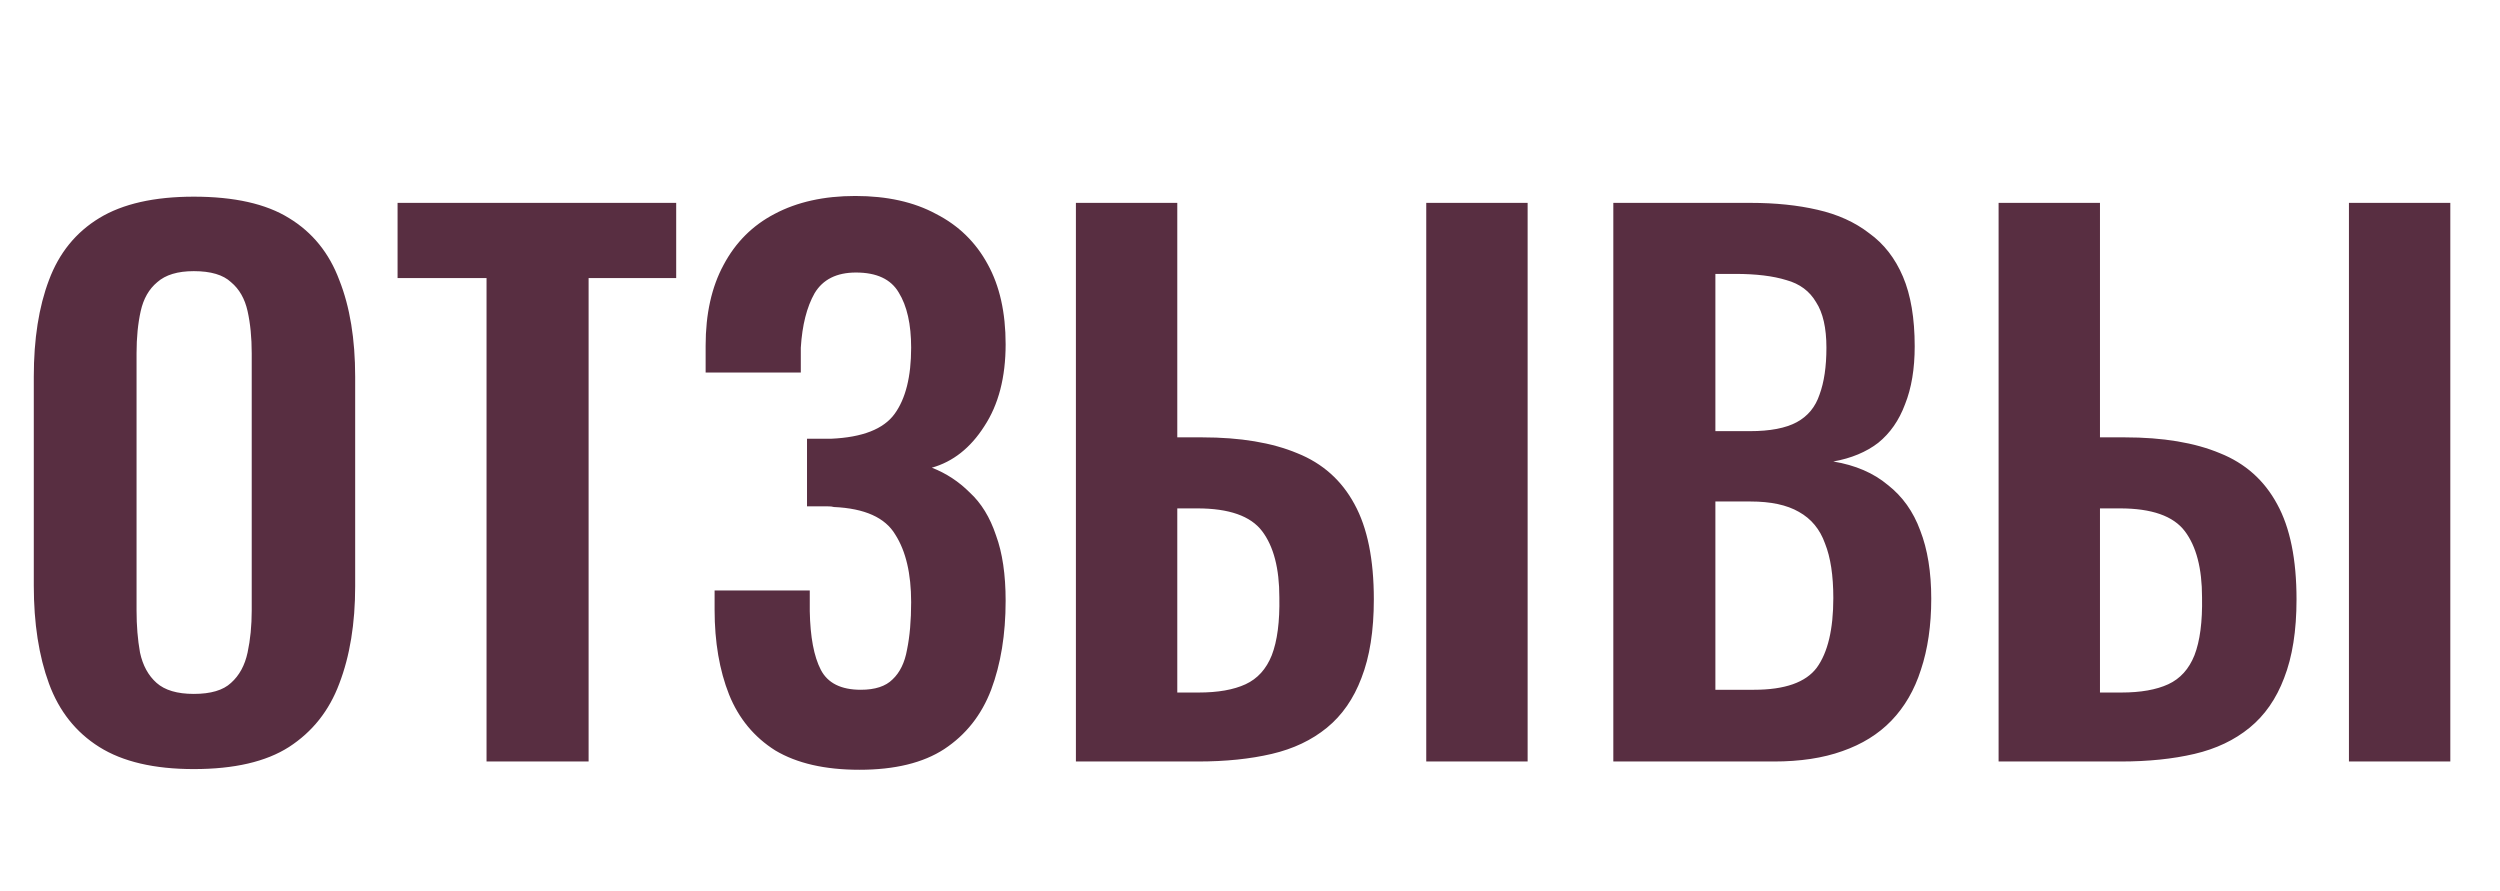 <?xml version="1.0" encoding="UTF-8"?> <svg xmlns="http://www.w3.org/2000/svg" width="174" height="62" viewBox="0 0 174 62" fill="none"> <path d="M13.488 53.528C10.736 53.528 8.544 53.016 6.912 51.992C5.28 50.968 4.112 49.496 3.408 47.576C2.704 45.656 2.352 43.384 2.352 40.76V26.216C2.352 23.592 2.704 21.352 3.408 19.496C4.112 17.608 5.28 16.168 6.912 15.176C8.544 14.184 10.736 13.688 13.488 13.688C16.304 13.688 18.512 14.184 20.112 15.176C21.744 16.168 22.912 17.608 23.616 19.496C24.352 21.352 24.72 23.592 24.72 26.216V40.808C24.72 43.4 24.352 45.656 23.616 47.576C22.912 49.464 21.744 50.936 20.112 51.992C18.512 53.016 16.304 53.528 13.488 53.528ZM13.488 48.296C14.672 48.296 15.536 48.04 16.08 47.528C16.656 47.016 17.04 46.312 17.232 45.416C17.424 44.52 17.52 43.544 17.52 42.488V24.584C17.52 23.496 17.424 22.52 17.232 21.656C17.04 20.792 16.656 20.12 16.08 19.64C15.536 19.128 14.672 18.872 13.488 18.872C12.368 18.872 11.52 19.128 10.944 19.64C10.368 20.12 9.984 20.792 9.792 21.656C9.6 22.52 9.504 23.496 9.504 24.584V42.488C9.504 43.544 9.584 44.52 9.744 45.416C9.936 46.312 10.32 47.016 10.896 47.528C11.472 48.04 12.336 48.296 13.488 48.296ZM33.863 53V19.352H27.671V14.12H47.063V19.352H40.967V53H33.863ZM59.816 53.576C57.416 53.576 55.464 53.128 53.96 52.232C52.488 51.304 51.416 50.008 50.744 48.344C50.072 46.648 49.736 44.68 49.736 42.44V41.096H56.36C56.36 41.256 56.36 41.48 56.36 41.768C56.36 42.024 56.36 42.28 56.36 42.536C56.392 44.328 56.648 45.688 57.128 46.616C57.608 47.544 58.536 48.008 59.912 48.008C60.904 48.008 61.64 47.768 62.12 47.288C62.632 46.808 62.968 46.12 63.128 45.224C63.32 44.296 63.416 43.192 63.416 41.912C63.416 39.928 63.048 38.36 62.312 37.208C61.608 36.024 60.184 35.384 58.04 35.288C57.944 35.256 57.784 35.24 57.56 35.24C57.368 35.24 57.144 35.24 56.888 35.24C56.632 35.24 56.392 35.24 56.168 35.24V30.536C56.36 30.536 56.552 30.536 56.744 30.536C56.936 30.536 57.128 30.536 57.32 30.536C57.544 30.536 57.72 30.536 57.848 30.536C60.024 30.44 61.496 29.864 62.264 28.808C63.032 27.752 63.416 26.216 63.416 24.2C63.416 22.568 63.128 21.288 62.552 20.36C62.008 19.432 61.016 18.968 59.576 18.968C58.232 18.968 57.272 19.448 56.696 20.408C56.152 21.368 55.832 22.632 55.736 24.2C55.736 24.328 55.736 24.568 55.736 24.92C55.736 25.24 55.736 25.576 55.736 25.928H49.112V24.056C49.112 21.848 49.528 19.976 50.36 18.44C51.192 16.872 52.376 15.688 53.912 14.888C55.48 14.056 57.352 13.64 59.528 13.64C61.736 13.64 63.608 14.056 65.144 14.888C66.712 15.688 67.912 16.856 68.744 18.392C69.576 19.896 69.992 21.752 69.992 23.96C69.992 26.264 69.496 28.168 68.504 29.672C67.544 31.176 66.328 32.136 64.856 32.552C65.848 32.936 66.728 33.512 67.496 34.28C68.296 35.016 68.904 36.008 69.32 37.256C69.768 38.472 69.992 39.992 69.992 41.816C69.992 44.152 69.656 46.216 68.984 48.008C68.312 49.768 67.224 51.144 65.72 52.136C64.248 53.096 62.28 53.576 59.816 53.576ZM74.883 53V14.12H81.939V30.44H83.667C86.323 30.44 88.531 30.808 90.291 31.544C92.051 32.248 93.379 33.432 94.275 35.096C95.171 36.728 95.619 38.936 95.619 41.72C95.619 43.896 95.331 45.72 94.755 47.192C94.211 48.632 93.411 49.784 92.355 50.648C91.299 51.512 90.019 52.12 88.515 52.472C87.011 52.824 85.299 53 83.379 53H74.883ZM81.939 48.2H83.427C84.771 48.2 85.859 48.008 86.691 47.624C87.523 47.24 88.131 46.568 88.515 45.608C88.899 44.616 89.075 43.272 89.043 41.576C89.043 39.56 88.643 38.024 87.843 36.968C87.043 35.912 85.539 35.384 83.331 35.384H81.939V48.2ZM99.267 53V14.12H106.323V53H99.267ZM112.287 53V14.12H121.839C123.567 14.12 125.119 14.28 126.495 14.6C127.903 14.92 129.103 15.464 130.095 16.232C131.119 16.968 131.903 17.976 132.447 19.256C132.991 20.536 133.263 22.152 133.263 24.104C133.263 25.672 133.039 27.016 132.591 28.136C132.175 29.256 131.551 30.152 130.719 30.824C129.887 31.464 128.847 31.896 127.599 32.12C129.135 32.376 130.399 32.92 131.391 33.752C132.415 34.552 133.167 35.608 133.647 36.92C134.159 38.232 134.415 39.816 134.415 41.672C134.415 43.528 134.175 45.176 133.695 46.616C133.247 48.024 132.559 49.208 131.631 50.168C130.735 51.096 129.599 51.8 128.223 52.28C126.879 52.76 125.295 53 123.471 53H112.287ZM119.391 48.008H122.079C124.223 48.008 125.679 47.496 126.447 46.472C127.215 45.416 127.599 43.8 127.599 41.624C127.599 40.056 127.407 38.792 127.023 37.832C126.671 36.84 126.063 36.104 125.199 35.624C124.367 35.144 123.247 34.904 121.839 34.904H119.391V48.008ZM119.391 30.008H121.791C123.199 30.008 124.287 29.8 125.055 29.384C125.823 28.968 126.351 28.328 126.639 27.464C126.959 26.6 127.119 25.512 127.119 24.2C127.119 22.824 126.879 21.768 126.399 21.032C125.951 20.264 125.263 19.752 124.335 19.496C123.407 19.208 122.223 19.064 120.783 19.064H119.391V30.008ZM139.102 53V14.12H146.158V30.44H147.886C150.542 30.44 152.75 30.808 154.51 31.544C156.27 32.248 157.598 33.432 158.494 35.096C159.39 36.728 159.838 38.936 159.838 41.72C159.838 43.896 159.55 45.72 158.974 47.192C158.43 48.632 157.63 49.784 156.574 50.648C155.518 51.512 154.238 52.12 152.734 52.472C151.23 52.824 149.518 53 147.598 53H139.102ZM146.158 48.2H147.646C148.99 48.2 150.078 48.008 150.91 47.624C151.742 47.24 152.35 46.568 152.734 45.608C153.118 44.616 153.294 43.272 153.262 41.576C153.262 39.56 152.862 38.024 152.062 36.968C151.262 35.912 149.758 35.384 147.55 35.384H146.158V48.2ZM163.486 53V14.12H170.542V53H163.486Z" fill="#582E41"></path> </svg> 